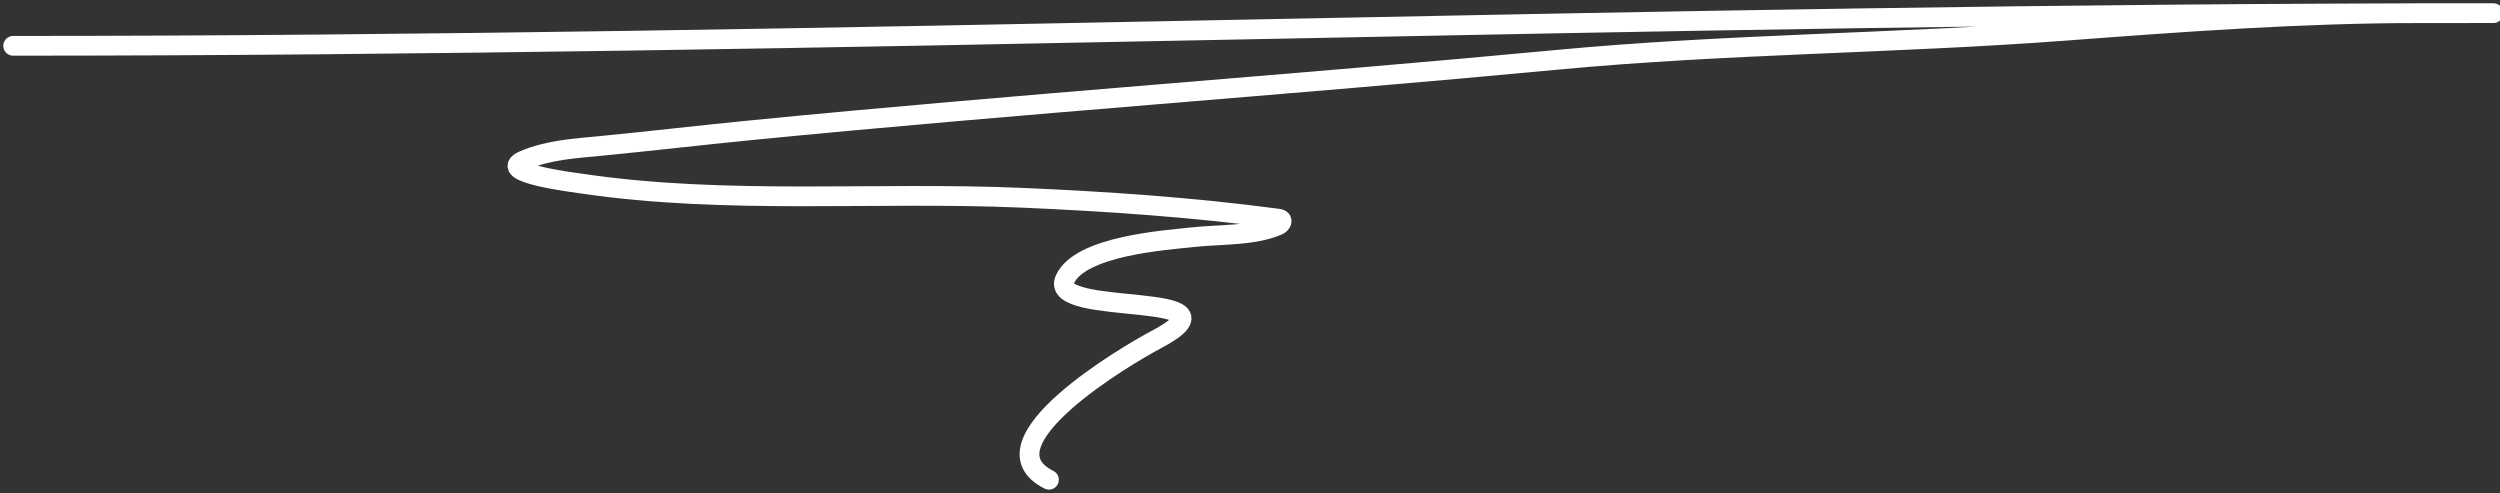 <?xml version="1.0" encoding="UTF-8"?> <svg xmlns="http://www.w3.org/2000/svg" width="380" height="75" viewBox="0 0 380 75" fill="none"><rect x="0" y="0" width="380" height="75" fill="#333333" stroke="none"/><path d="M2 6.964C126.895 6.964 251.758 2 376.649 2C384.863 2 369.267 2 367.981 2C349.8 2 332.005 3.315 313.886 4.679C288.165 6.615 262.339 6.667 236.663 9.092C195.937 12.938 155.111 15.774 114.407 19.769C106.732 20.523 99.073 21.425 91.397 22.172C87.351 22.566 83.386 22.777 79.617 24.379C75.215 26.25 87.167 27.726 88.521 27.925C110.442 31.151 133.069 29.11 155.146 30.052C168.242 30.611 181.36 31.512 194.348 33.244C195.169 33.353 194.761 34.041 194.23 34.268C190.477 35.877 185.41 35.606 181.425 36.041C177.012 36.523 164.276 37.356 161.883 42.424C159.081 48.357 190.391 43.916 175.633 51.683C171.353 53.936 148.445 67.421 159.44 72.919" stroke="white" stroke-width="3" stroke-linecap="round"></path></svg> 